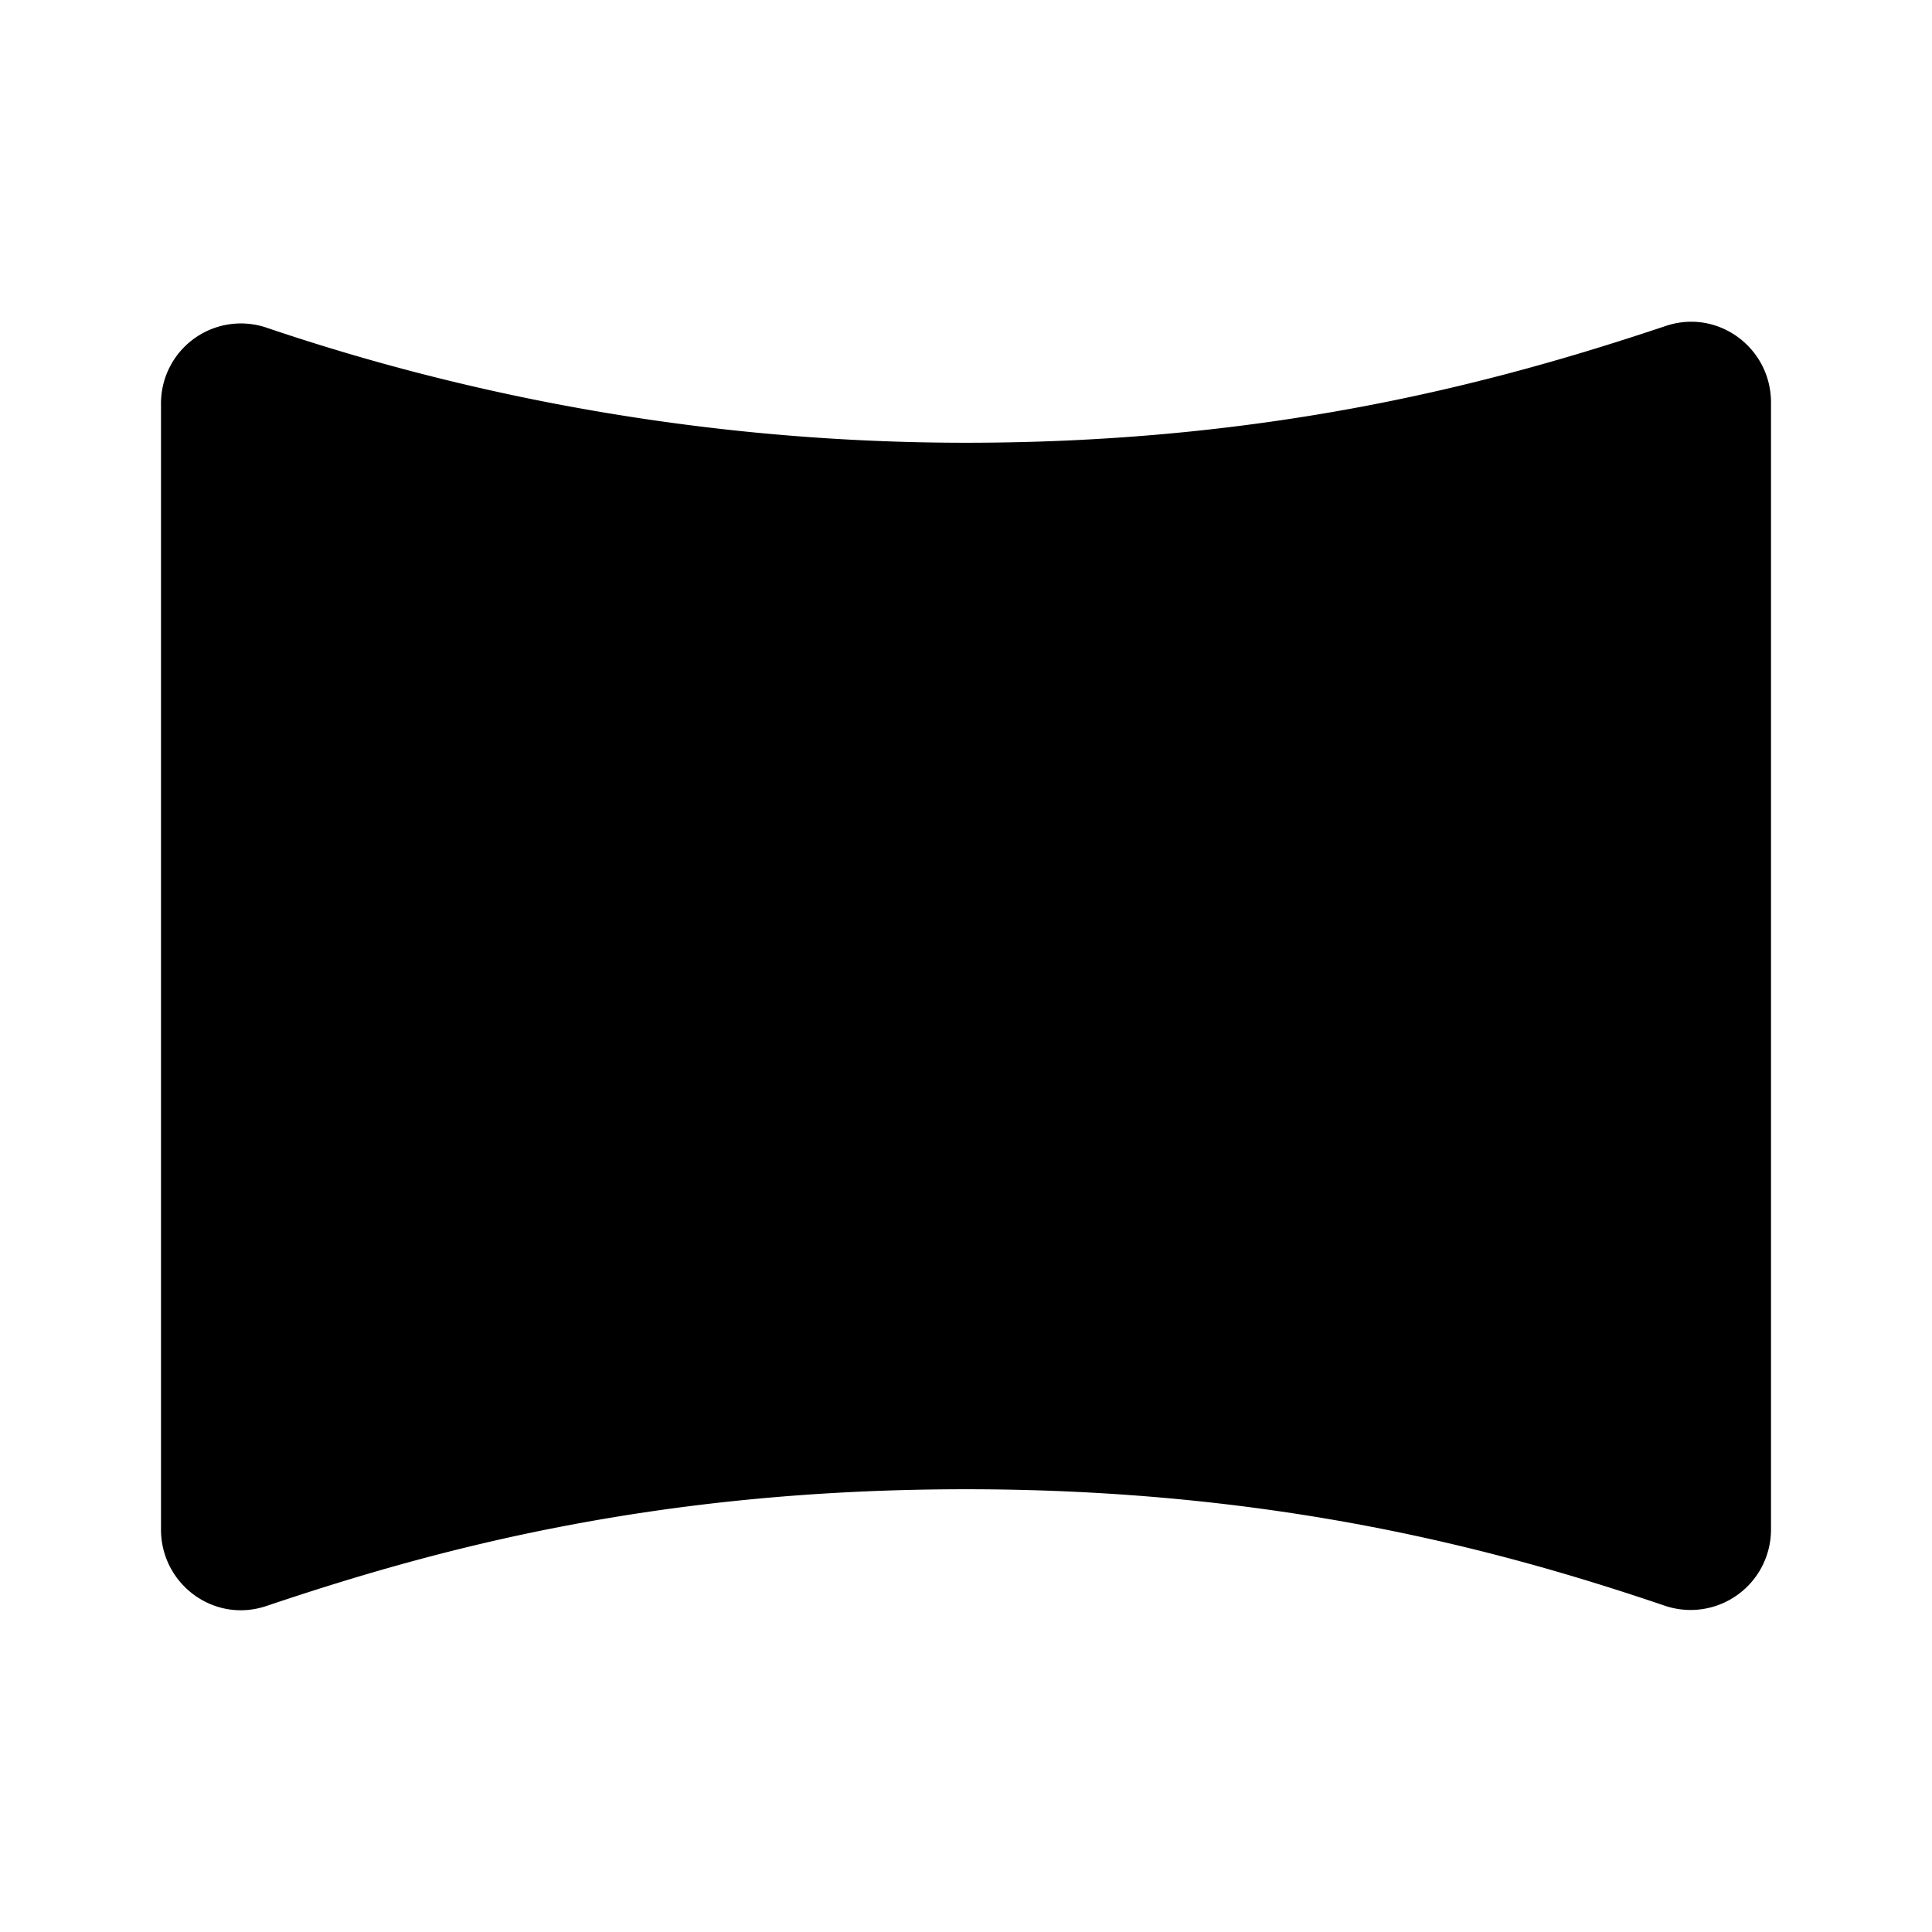 <svg xmlns="http://www.w3.org/2000/svg" width="24" height="24" viewBox="0 0 24 24"><path d="M12 5.5c-3.89 0-6.95-.84-8.69-1.43A.993.993 0 0 0 2 5.02V19c0 .68.66 1.17 1.31.95C5.36 19.26 8.1 18.5 12 18.5c3.87 0 6.66.76 8.69 1.45A.999.999 0 0 0 22 19V5c0-.68-.66-1.17-1.31-.95c-2.03.68-4.83 1.45-8.69 1.45z"/></svg>